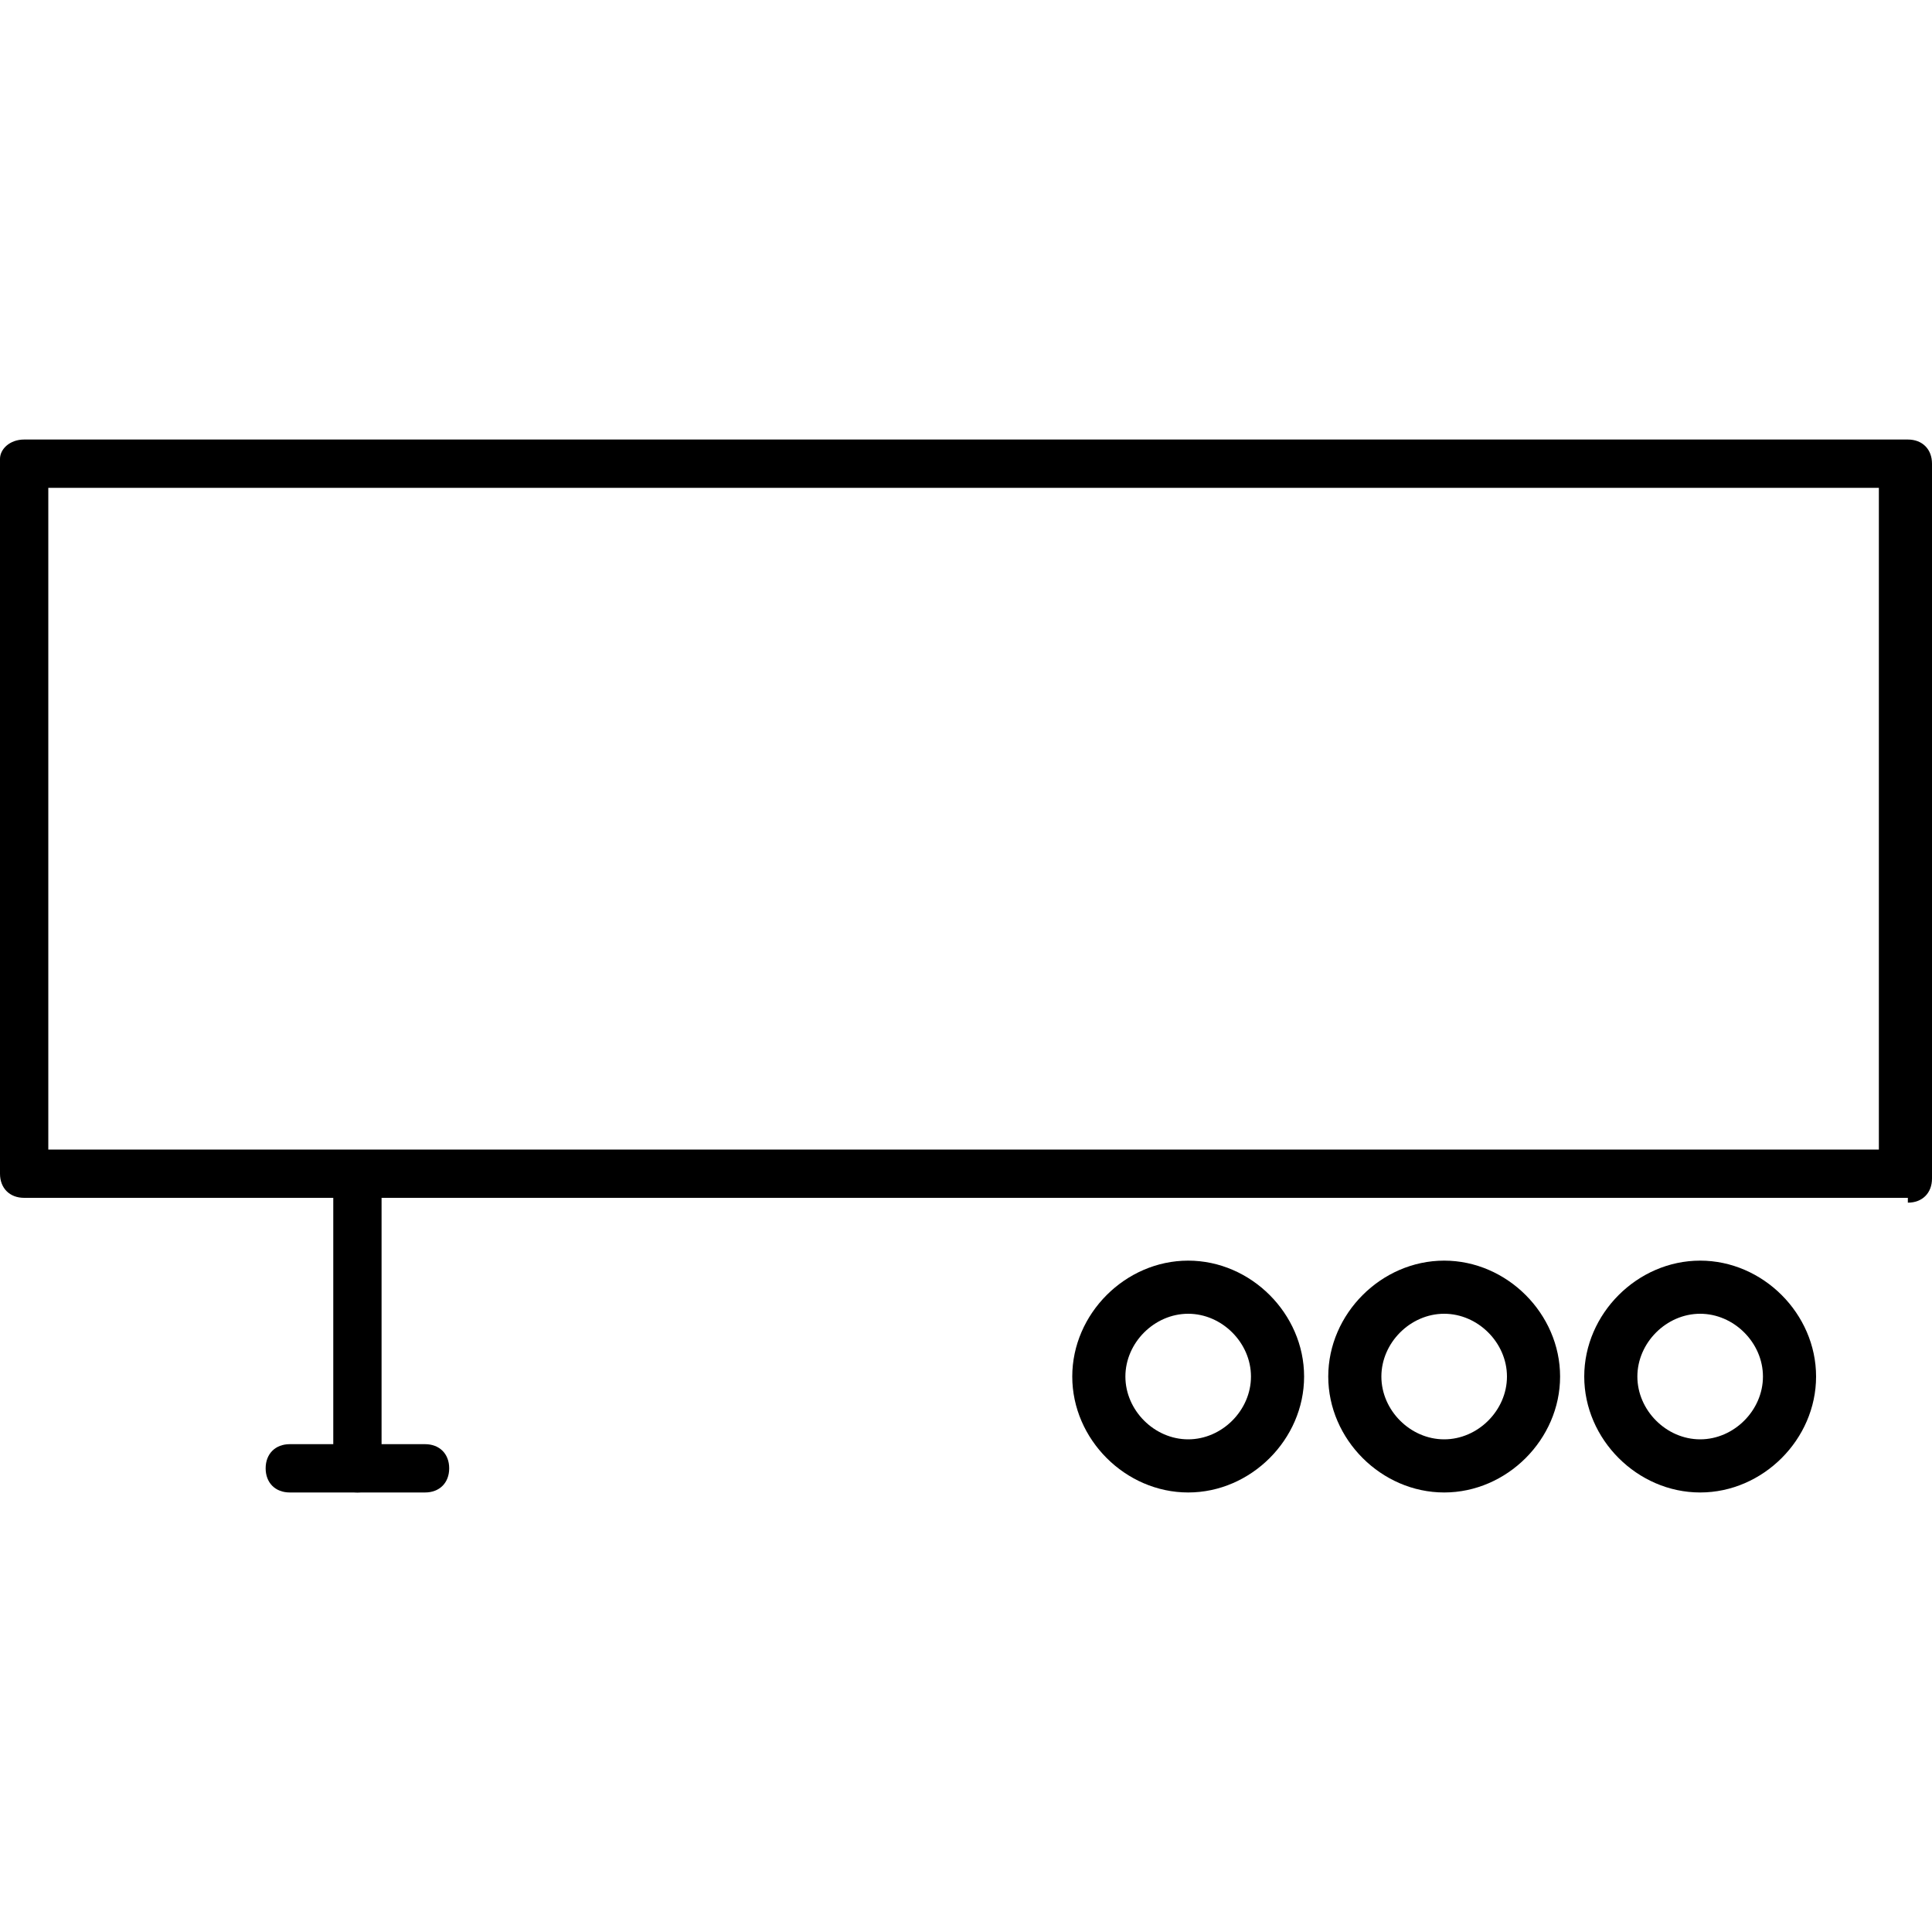<?xml version="1.0" encoding="UTF-8"?>
<svg xmlns="http://www.w3.org/2000/svg" version="1.1" viewBox="0 0 40 40">
  <!-- Generator: Adobe Illustrator 28.7.1, SVG Export Plug-In . SVG Version: 1.2.0 Build 142)  -->
  <g>
    <g id="Calque_1">
      <g>
        <path d="M39.5,24.8H.5C.2,24.8,0,24.6,0,24.3v-14.8C0,9.3.2,9.1.5,9.1h39c.3,0,.5.2.5.5v14.8c0,.3-.2.5-.5.5ZM1,23.8h37.9v-13.7H1v13.7Z"/>
        <path d="M6.9,30.4v-5.9c0-.3.2-.5.5-.5s.5.2.5.5v5.9c0,.3-.2.5-.5.5s-.5-.2-.5-.5Z"/>
        <path d="M6,29.9h2.8c.3,0,.5.2.5.5s-.2.5-.5.5h-2.8c-.3,0-.5-.2-.5-.5s.2-.5.5-.5Z"/>
        <path d="M35.2,30.9c-1.3,0-2.4-1.1-2.4-2.4s1.1-2.4,2.4-2.4,2.4,1.1,2.4,2.4-1.1,2.4-2.4,2.4ZM35.2,27.2c-.7,0-1.3.6-1.3,1.3s.6,1.3,1.3,1.3,1.3-.6,1.3-1.3-.6-1.3-1.3-1.3Z"/>
        <path d="M29.9,30.9c-1.3,0-2.4-1.1-2.4-2.4s1.1-2.4,2.4-2.4,2.4,1.1,2.4,2.4-1.1,2.4-2.4,2.4ZM29.9,27.2c-.7,0-1.3.6-1.3,1.3s.6,1.3,1.3,1.3,1.3-.6,1.3-1.3-.6-1.3-1.3-1.3Z"/>
        <path d="M24.6,30.9c-1.3,0-2.4-1.1-2.4-2.4s1.1-2.4,2.4-2.4,2.4,1.1,2.4,2.4-1.1,2.4-2.4,2.4ZM24.6,27.2c-.7,0-1.3.6-1.3,1.3s.6,1.3,1.3,1.3,1.3-.6,1.3-1.3-.6-1.3-1.3-1.3Z"/>
      </g>
    </g>
  </g>
</svg>
